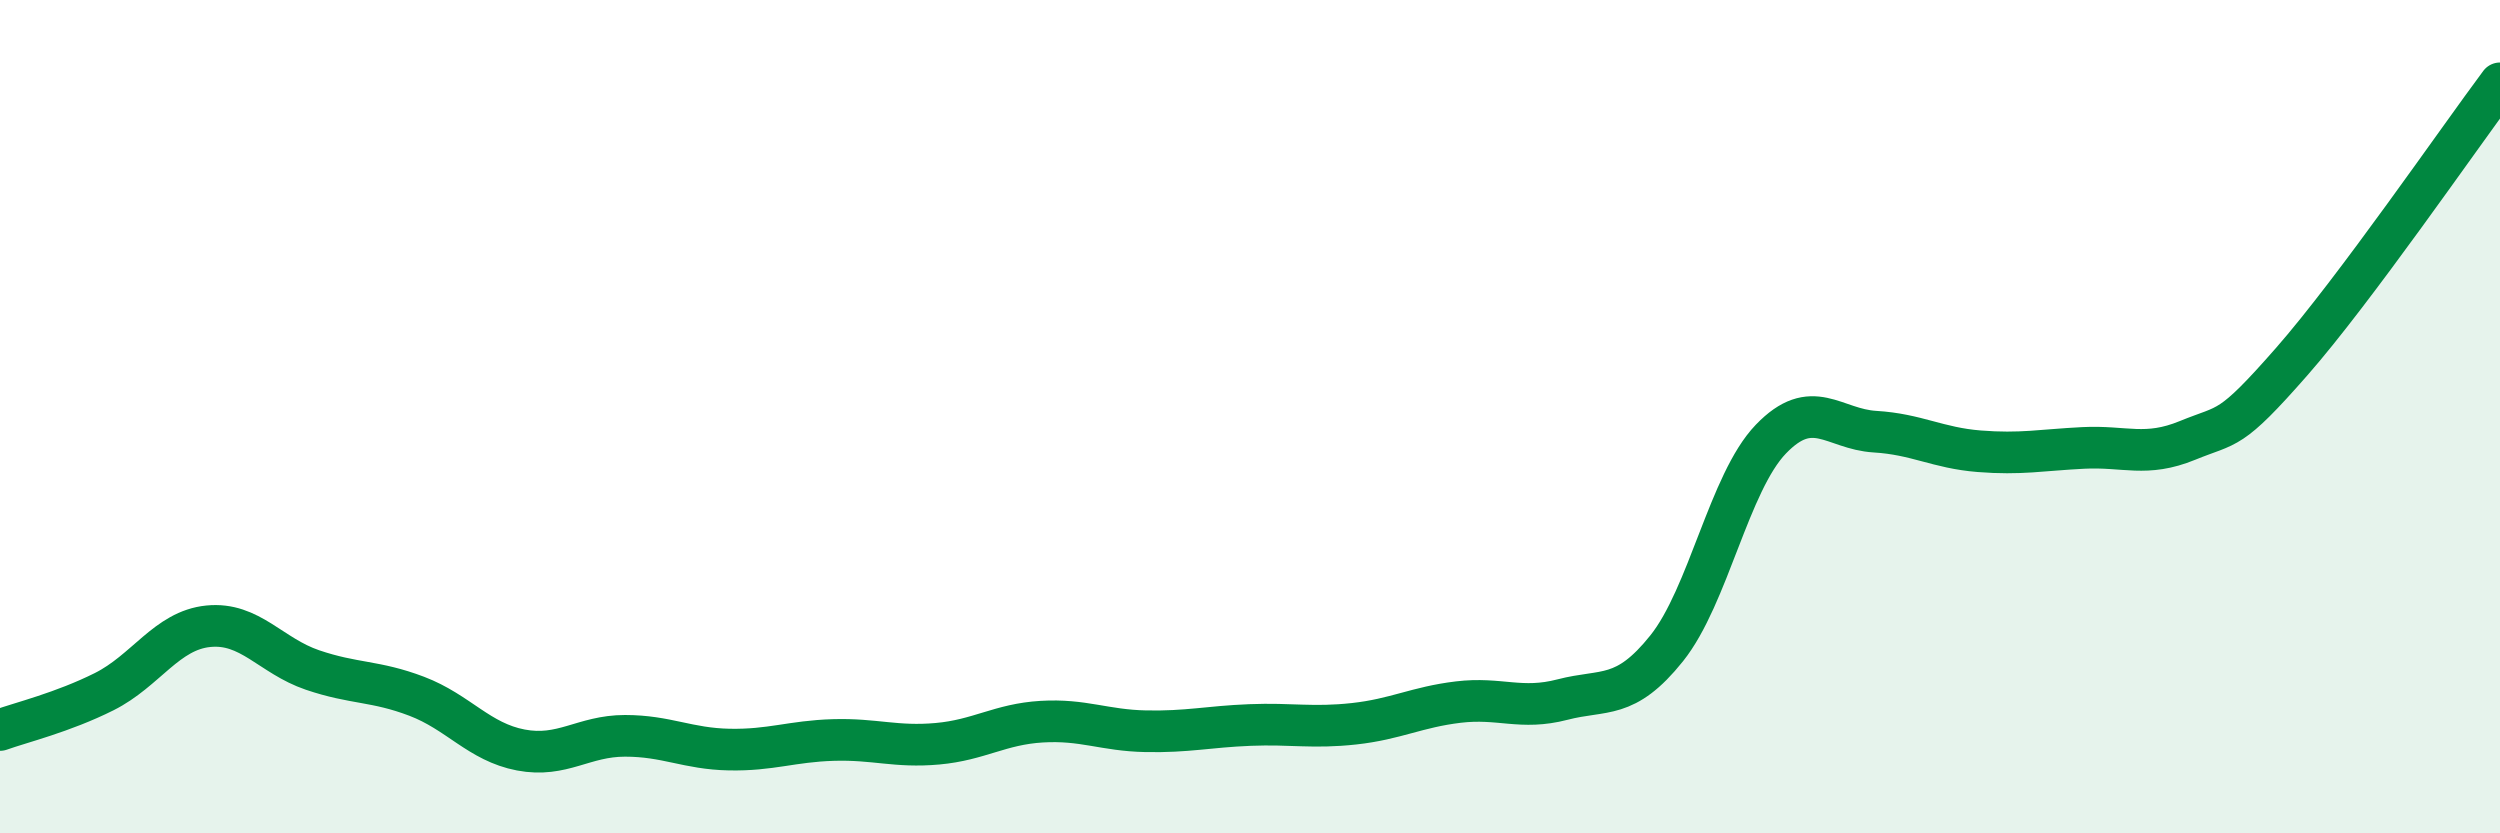 
    <svg width="60" height="20" viewBox="0 0 60 20" xmlns="http://www.w3.org/2000/svg">
      <path
        d="M 0,17.52 C 0.5,17.34 1.5,17.1 2.5,16.6 C 3.5,16.1 4,15.13 5,15.03 C 6,14.93 6.5,15.74 7.5,16.08 C 8.5,16.42 9,16.33 10,16.71 C 11,17.09 11.5,17.81 12.5,18 C 13.5,18.19 14,17.66 15,17.66 C 16,17.66 16.5,17.97 17.5,17.99 C 18.5,18.01 19,17.79 20,17.76 C 21,17.73 21.5,17.94 22.5,17.85 C 23.5,17.76 24,17.38 25,17.32 C 26,17.26 26.5,17.53 27.5,17.55 C 28.5,17.57 29,17.44 30,17.4 C 31,17.36 31.5,17.48 32.5,17.37 C 33.5,17.26 34,16.97 35,16.85 C 36,16.73 36.5,17.05 37.5,16.79 C 38.5,16.53 39,16.81 40,15.56 C 41,14.31 41.5,11.58 42.5,10.54 C 43.5,9.5 44,10.3 45,10.36 C 46,10.42 46.5,10.75 47.5,10.83 C 48.5,10.91 49,10.8 50,10.75 C 51,10.7 51.5,10.98 52.5,10.57 C 53.5,10.16 53.5,10.39 55,8.68 C 56.5,6.97 59,3.34 60,2L60 20L0 20Z"
        fill="#008740"
        opacity="0.1"
        stroke-linecap="round"
        stroke-linejoin="round"
      />
      <path
        d="M 0,17.52 C 0.5,17.34 1.5,17.1 2.5,16.6 C 3.5,16.1 4,15.13 5,15.03 C 6,14.93 6.5,15.74 7.5,16.08 C 8.5,16.42 9,16.33 10,16.71 C 11,17.09 11.5,17.81 12.5,18 C 13.5,18.19 14,17.66 15,17.66 C 16,17.66 16.5,17.97 17.5,17.99 C 18.5,18.01 19,17.79 20,17.76 C 21,17.73 21.5,17.94 22.5,17.85 C 23.5,17.76 24,17.38 25,17.32 C 26,17.26 26.5,17.53 27.5,17.55 C 28.5,17.57 29,17.44 30,17.4 C 31,17.36 31.5,17.48 32.5,17.37 C 33.5,17.26 34,16.97 35,16.85 C 36,16.73 36.5,17.05 37.5,16.79 C 38.5,16.53 39,16.81 40,15.56 C 41,14.31 41.5,11.58 42.5,10.54 C 43.5,9.5 44,10.3 45,10.36 C 46,10.42 46.5,10.75 47.5,10.83 C 48.5,10.91 49,10.8 50,10.75 C 51,10.7 51.5,10.98 52.5,10.57 C 53.5,10.16 53.5,10.39 55,8.68 C 56.5,6.97 59,3.34 60,2"
        stroke="#008740"
        stroke-width="1"
        fill="none"
        stroke-linecap="round"
        stroke-linejoin="round"
      />
    </svg>
  